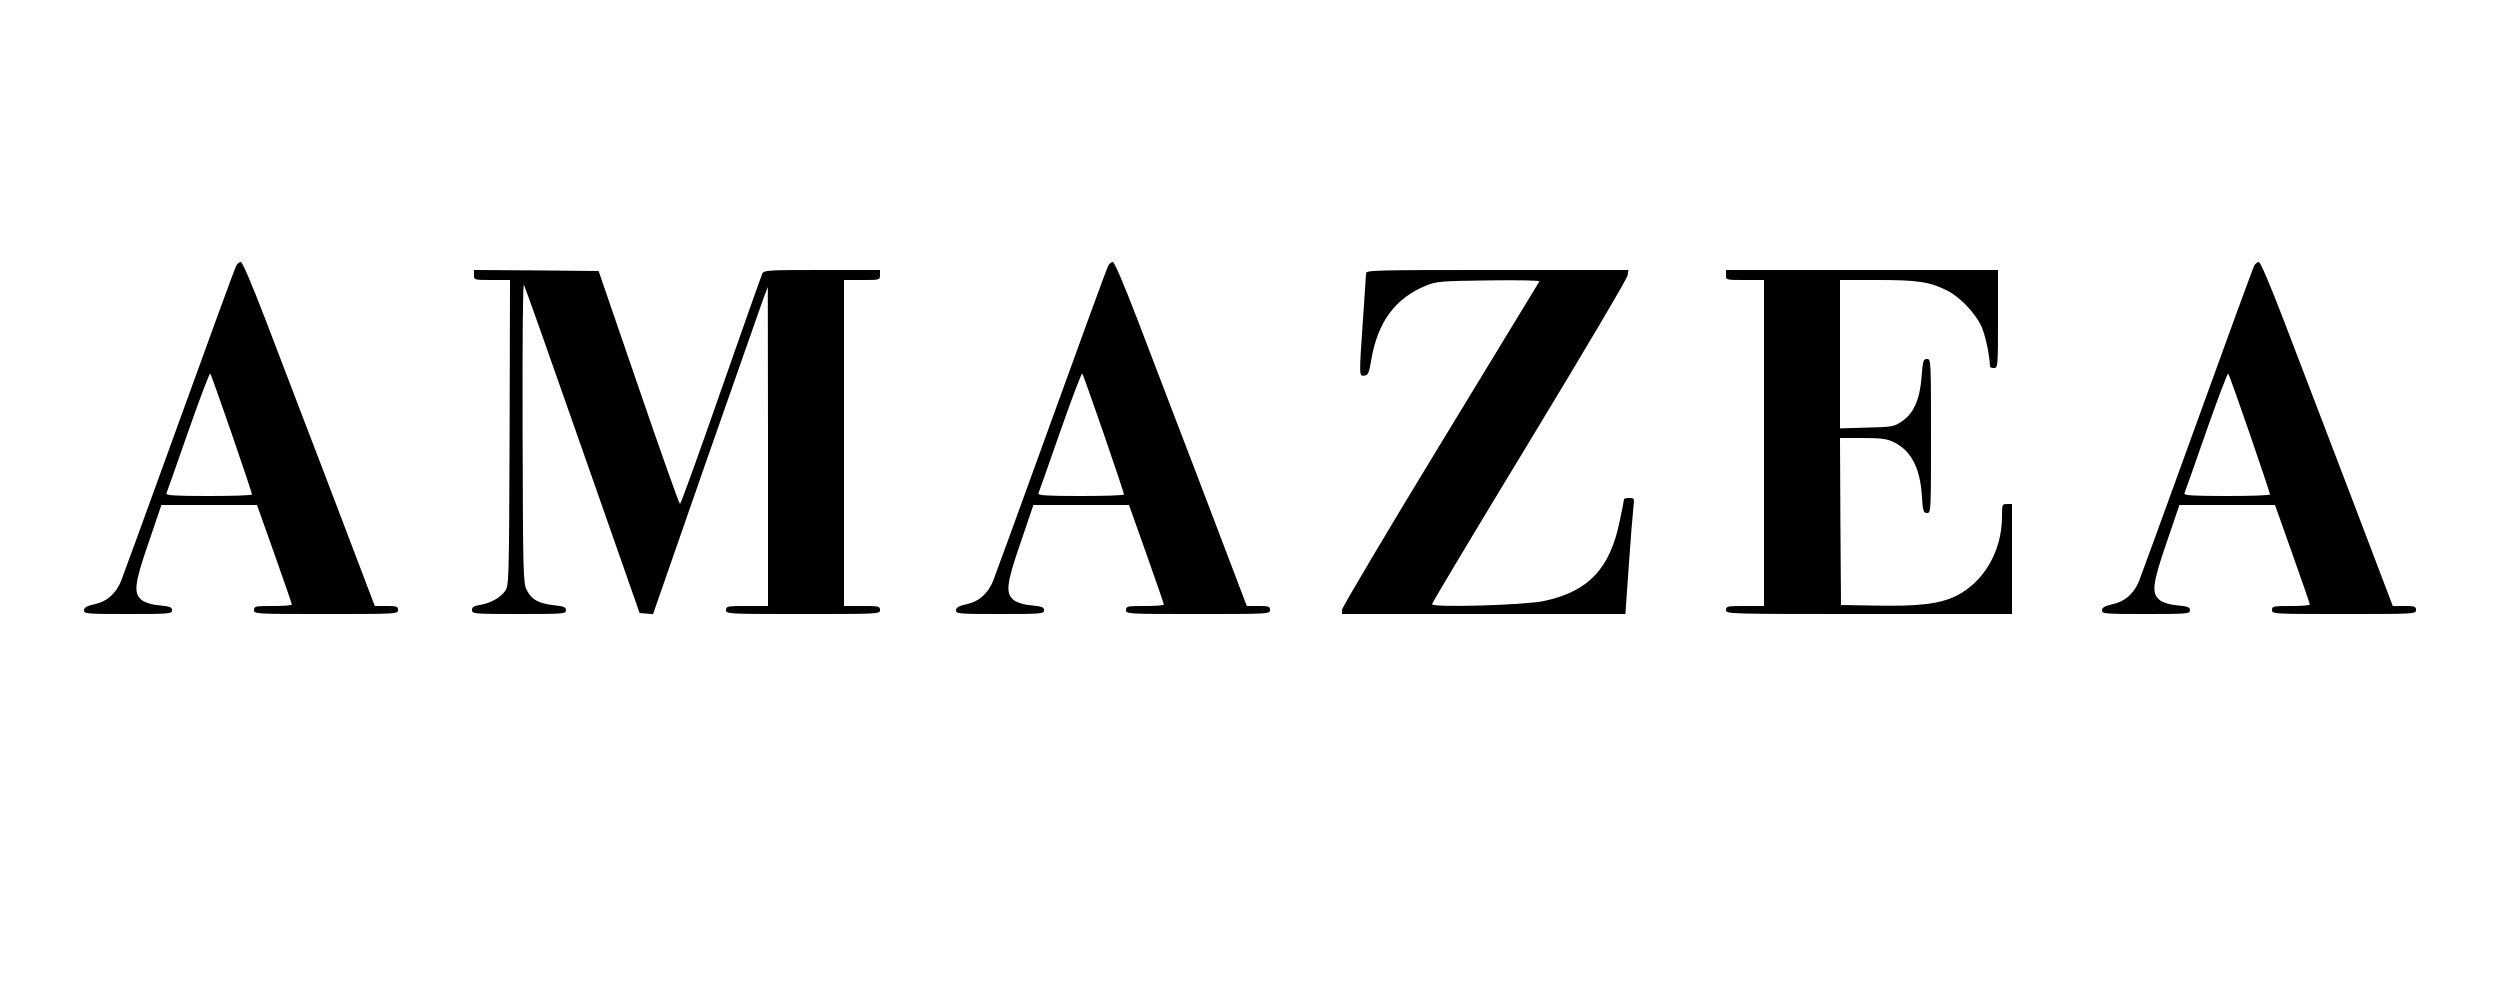 <svg preserveAspectRatio="xMidYMid meet" viewBox="0 0 1250 500" height="500pt" width="1250pt" xmlns="http://www.w3.org/2000/svg" version="1.0">

<g stroke="none" fill="#000000" transform="translate(0,500) scale(0.1,-0.1)">
<path d="M1181 3671 c-6 -10 -134 -360 -285 -778 -151 -417 -282 -777 -291
-799 -26 -62 -70 -102 -132 -115 -40 -9 -53 -17 -53 -31 0 -17 13 -18 220 -18
208 0 220 1 220 19 0 15 -10 19 -62 24 -37 3 -71 13 -87 25 -45 33 -40 81 33
292 l63 185 239 0 239 0 87 -245 c48 -135 87 -248 87 -252 1 -5 -42 -8 -94 -8
-88 0 -95 -1 -95 -20 0 -20 7 -20 360 -20 353 0 360 0 360 20 0 18 -7 20 -58
20 l-58 0 -218 573 c-120 314 -268 701 -329 860 -68 177 -115 287 -123 287 -7
0 -18 -8 -23 -19z m-22 -841 c56 -162 101 -298 101 -302 0 -5 -97 -8 -216 -8
-169 0 -215 3 -212 13 3 6 52 146 109 309 57 163 107 294 110 290 4 -4 52
-140 108 -302z"></path>
<path d="M5541 3671 c-6 -10 -134 -360 -285 -778 -151 -417 -282 -777 -291
-799 -26 -62 -70 -102 -132 -115 -40 -9 -53 -17 -53 -31 0 -17 13 -18 220 -18
208 0 220 1 220 19 0 15 -10 19 -62 24 -37 3 -71 13 -87 25 -45 33 -40 81 33
292 l63 185 239 0 239 0 87 -245 c48 -135 87 -248 87 -252 1 -5 -42 -8 -94 -8
-88 0 -95 -1 -95 -20 0 -20 7 -20 360 -20 353 0 360 0 360 20 0 18 -7 20 -58
20 l-58 0 -218 573 c-120 314 -268 701 -329 860 -68 177 -115 287 -123 287 -7
0 -18 -8 -23 -19z m-22 -841 c56 -162 101 -298 101 -302 0 -5 -97 -8 -216 -8
-169 0 -215 3 -212 13 3 6 52 146 109 309 57 163 107 294 110 290 4 -4 52
-140 108 -302z"></path>
<path d="M11271 3671 c-6 -10 -134 -360 -285 -778 -151 -417 -282 -777 -291
-799 -26 -62 -70 -102 -132 -115 -40 -9 -53 -17 -53 -31 0 -17 13 -18 220 -18
208 0 220 1 220 19 0 15 -10 19 -62 24 -37 3 -71 13 -87 25 -45 33 -40 81 33
292 l63 185 239 0 239 0 87 -245 c48 -135 87 -248 87 -252 1 -5 -42 -8 -94 -8
-88 0 -95 -1 -95 -20 0 -20 7 -20 360 -20 353 0 360 0 360 20 0 18 -7 20 -58
20 l-58 0 -218 573 c-120 314 -268 701 -329 860 -68 177 -115 287 -123 287 -7
0 -18 -8 -23 -19z m-22 -841 c56 -162 101 -298 101 -302 0 -5 -97 -8 -216 -8
-169 0 -215 3 -212 13 3 6 52 146 109 309 57 163 107 294 110 290 4 -4 52
-140 108 -302z"></path>
<path d="M2370 3625 c0 -25 1 -25 90 -25 l90 0 -2 -764 c-3 -757 -3 -765 -24
-793 -24 -33 -74 -60 -126 -68 -29 -5 -38 -11 -38 -25 0 -19 8 -20 235 -20
223 0 235 1 235 19 0 15 -11 20 -62 25 -76 9 -110 28 -134 75 -18 34 -19 76
-21 791 -1 479 1 748 7 735 6 -11 138 -384 294 -830 l284 -810 34 -3 33 -3
264 758 c146 417 275 785 287 818 l23 60 1 -797 0 -798 -105 0 c-98 0 -105 -1
-105 -20 0 -20 7 -20 385 -20 378 0 385 0 385 20 0 19 -7 20 -90 20 l-90 0 0
815 0 815 90 0 c89 0 90 0 90 25 l0 25 -290 0 c-265 0 -290 -1 -298 -17 -5
-10 -98 -273 -207 -585 -109 -313 -201 -568 -205 -568 -4 0 -97 262 -207 583
l-200 582 -311 3 -312 2 0 -25z"></path>
<path d="M6830 3633 c0 -10 -7 -112 -15 -228 -20 -288 -20 -287 7 -283 19 3
23 13 34 77 32 191 120 310 274 373 51 21 74 23 314 26 142 2 256 0 253 -5 -2
-4 -226 -371 -496 -815 -270 -443 -491 -816 -491 -827 l0 -21 708 0 709 0 17
243 c9 133 20 263 23 290 5 46 5 47 -21 47 -14 0 -26 -3 -26 -6 0 -3 -9 -52
-21 -107 -48 -240 -157 -355 -379 -402 -96 -21 -560 -34 -560 -16 0 6 219 372
487 813 268 442 489 815 491 831 l4 27 -656 0 c-618 0 -656 -1 -656 -17z"></path>
<path d="M8630 3625 c0 -25 0 -25 95 -25 l95 0 0 -815 0 -815 -95 0 c-88 0
-95 -1 -95 -20 0 -20 7 -20 715 -20 l715 0 0 275 0 275 -25 0 c-24 0 -25 -2
-25 -63 0 -174 -93 -332 -235 -399 -81 -38 -183 -50 -395 -46 l-175 3 -3 418
-2 417 112 0 c89 0 122 -4 153 -19 88 -41 134 -125 144 -265 5 -82 8 -91 26
-91 20 0 20 7 20 385 0 378 0 385 -20 385 -18 0 -21 -9 -27 -87 -8 -115 -40
-186 -99 -225 -40 -27 -49 -28 -176 -31 l-133 -4 0 371 0 371 188 0 c202 0
262 -9 350 -54 61 -31 134 -107 167 -173 20 -41 42 -141 45 -205 0 -5 9 -8 20
-8 19 0 20 7 20 245 l0 245 -680 0 -680 0 0 -25z"></path>
</g>
</svg>
